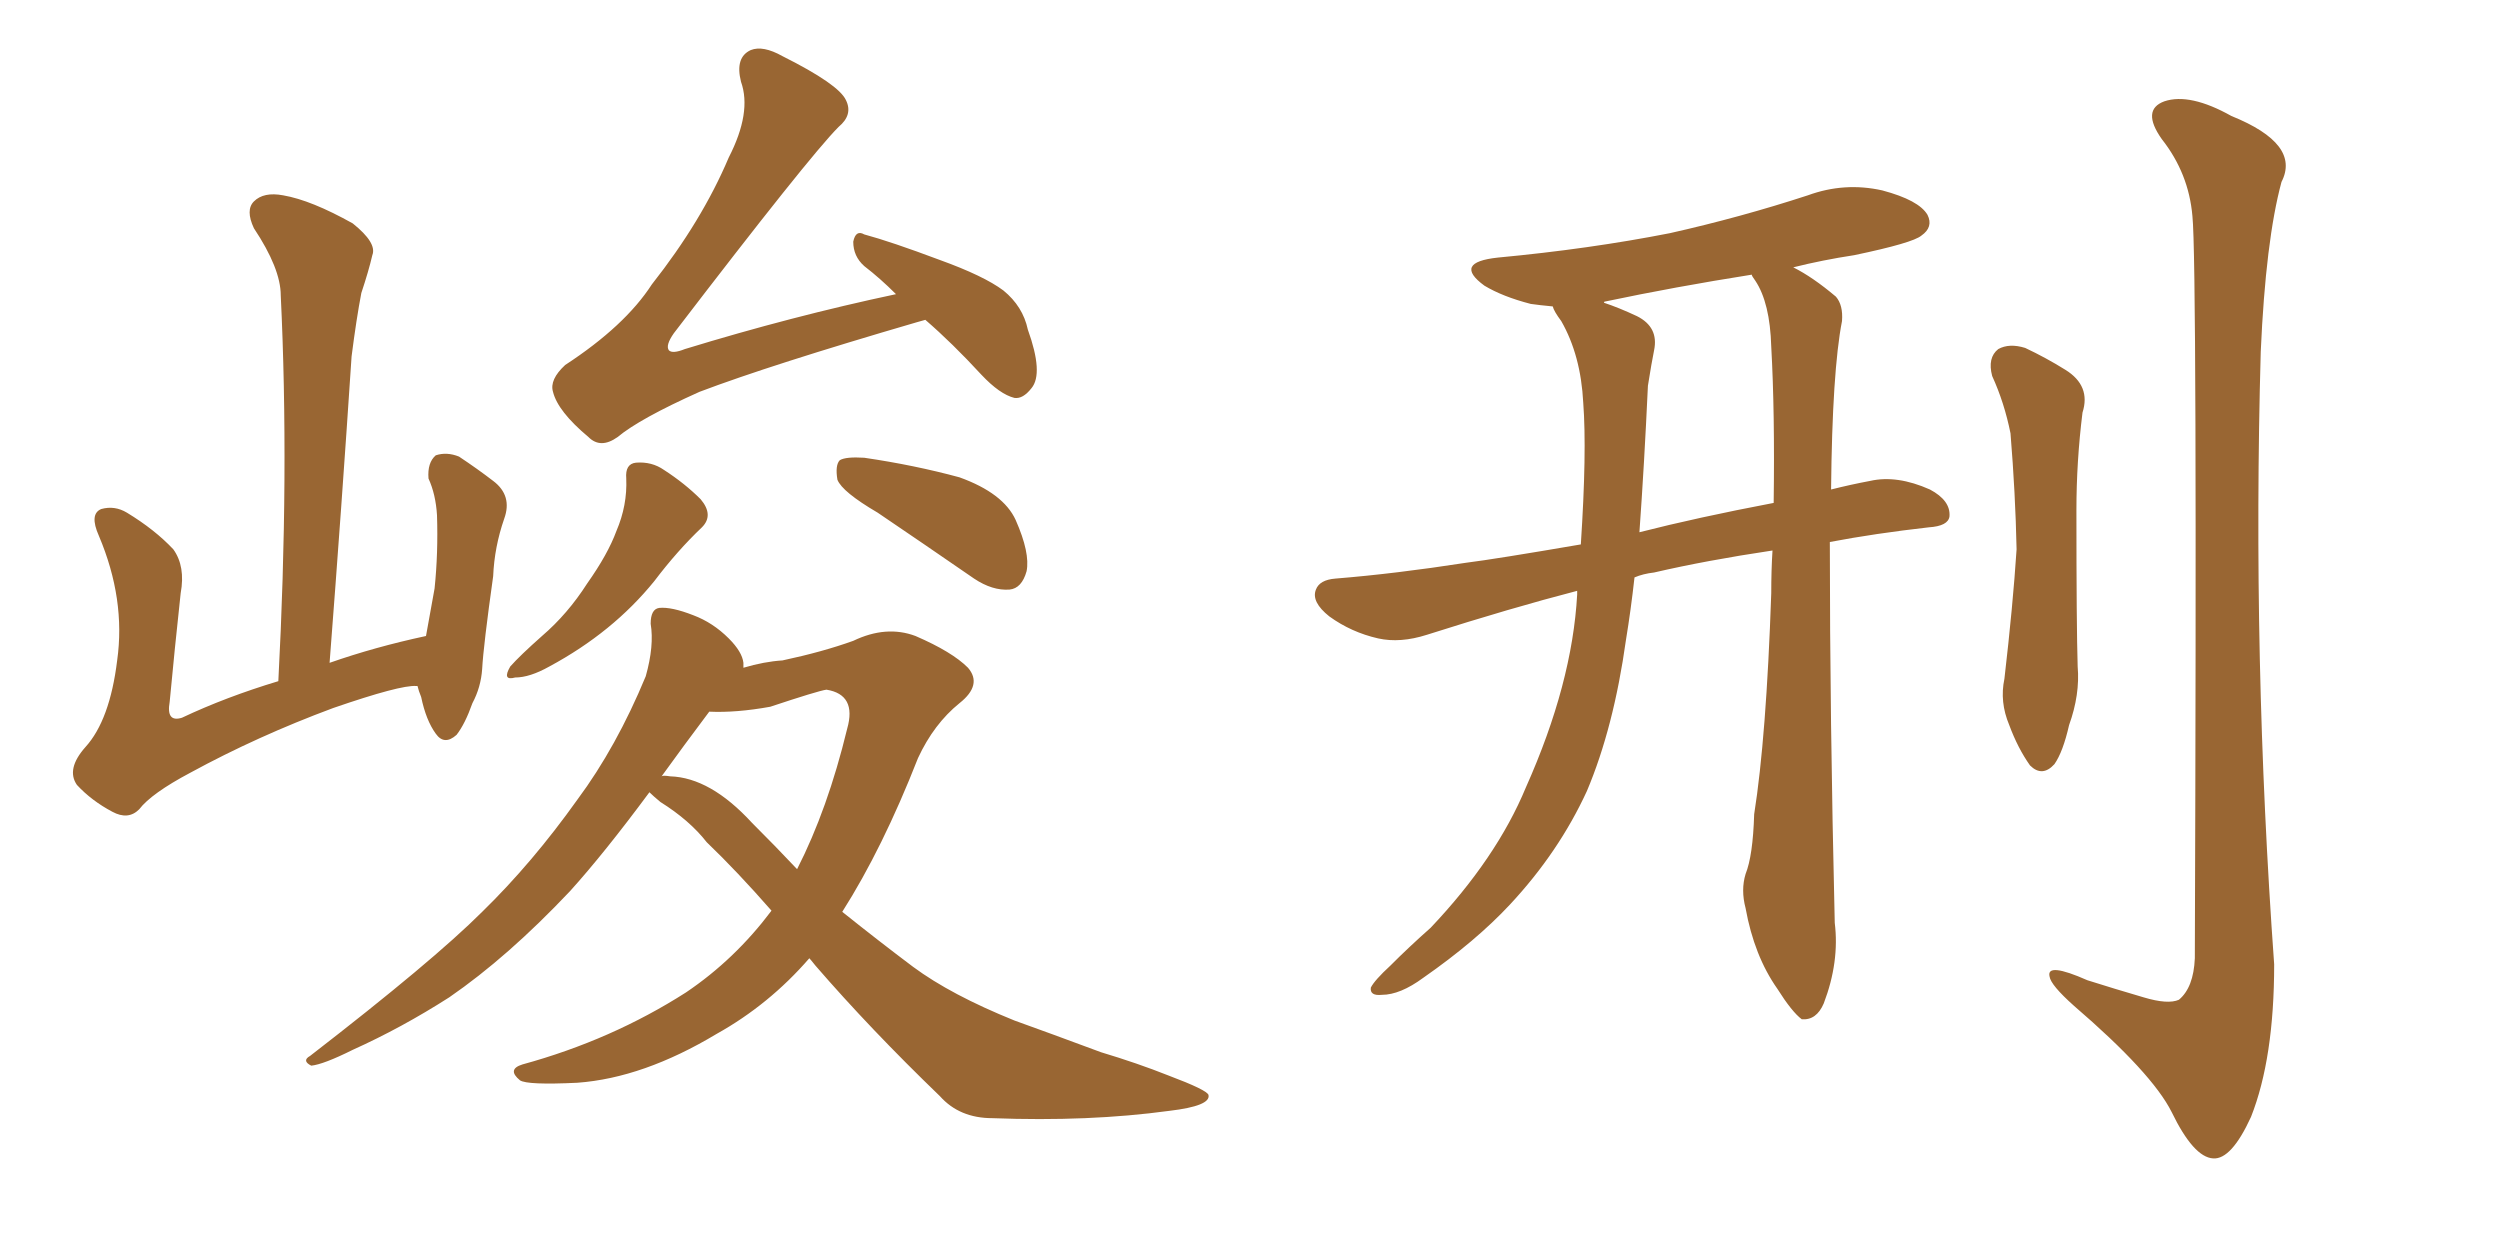 <svg xmlns="http://www.w3.org/2000/svg" xmlns:xlink="http://www.w3.org/1999/xlink" width="300" height="150"><path fill="#996633" padding="10" d="M50.10 82.32L50.10 82.32Q49.95 82.32 49.95 82.32L49.95 82.32Q48.05 82.18 39.99 84.96L39.99 84.96Q30.91 88.33 22.85 92.72L22.85 92.72Q18.16 95.21 16.70 97.12L16.70 97.12Q15.38 98.44 13.48 97.41L13.48 97.41Q10.99 96.09 9.23 94.19L9.23 94.19Q7.91 92.29 10.25 89.65L10.25 89.65Q13.18 86.43 14.06 79.25L14.06 79.25Q15.09 71.92 11.87 64.31L11.87 64.31Q10.69 61.67 12.16 61.08L12.16 61.08Q13.77 60.64 15.23 61.52L15.23 61.52Q18.60 63.57 20.80 65.92L20.80 65.92Q22.27 67.97 21.68 71.19L21.68 71.19Q20.95 77.93 20.36 84.23L20.36 84.23Q19.92 86.72 21.83 86.13L21.83 86.13Q27.10 83.64 33.40 81.74L33.40 81.74Q34.72 56.69 33.69 35.45L33.69 35.45Q33.69 32.23 30.47 27.39L30.47 27.39Q29.44 25.20 30.47 24.17L30.47 24.17Q31.64 23.00 33.98 23.44L33.98 23.44Q37.35 24.02 42.33 26.81L42.33 26.81Q45.26 29.15 44.68 30.62L44.68 30.62Q44.24 32.52 43.36 35.16L43.36 35.16Q42.77 38.23 42.19 42.77L42.19 42.77Q41.02 60.50 39.55 79.54L39.55 79.54Q44.97 77.64 51.12 76.32L51.12 76.32Q51.71 72.95 52.15 70.61L52.15 70.61Q52.59 66.36 52.44 61.82L52.44 61.82Q52.29 59.33 51.42 57.42L51.42 57.42Q51.27 55.52 52.29 54.64L52.29 54.64Q53.61 54.20 55.08 54.79L55.08 54.79Q57.28 56.25 59.18 57.71L59.18 57.71Q61.52 59.47 60.50 62.26L60.50 62.26Q59.33 65.63 59.18 69.14L59.18 69.14Q58.01 77.49 57.86 80.27L57.86 80.27Q57.71 82.47 56.69 84.38L56.69 84.38Q55.81 86.87 54.79 88.18L54.79 88.18Q53.32 89.50 52.29 88.04L52.29 88.04Q51.12 86.43 50.54 83.64L50.54 83.64Q50.24 82.91 50.10 82.32ZM111.04 38.38L111.04 38.38Q110.45 38.53 110.01 38.67L110.01 38.67Q92.43 43.80 83.94 47.02L83.94 47.02Q76.76 50.24 74.12 52.44L74.12 52.44Q72.07 53.91 70.61 52.44L70.61 52.44Q66.94 49.37 66.36 47.02L66.36 47.02Q65.92 45.56 67.82 43.80L67.82 43.80Q75 39.11 78.22 34.13L78.22 34.13Q84.23 26.51 87.45 18.90L87.45 18.90Q90.23 13.48 88.92 9.81L88.92 9.81Q88.18 6.88 90.09 6.01L90.09 6.01Q91.55 5.42 93.90 6.74L93.90 6.74Q100.63 10.11 101.51 12.01L101.51 12.01Q102.39 13.77 100.63 15.23L100.63 15.23Q97.12 18.75 80.86 39.99L80.86 39.99Q79.83 41.46 80.27 42.04L80.27 42.04Q80.71 42.48 82.18 41.89L82.18 41.89Q95.07 37.94 107.52 35.30L107.52 35.30Q105.62 33.40 103.71 31.93L103.71 31.93Q102.39 30.76 102.39 29.00L102.39 29.00Q102.69 27.54 103.71 28.13L103.71 28.13Q106.93 29.00 112.79 31.20L112.79 31.20Q118.07 33.11 120.41 34.86L120.41 34.86Q122.75 36.77 123.34 39.55L123.34 39.55Q125.24 44.82 123.78 46.58L123.78 46.58Q122.75 47.90 121.73 47.75L121.73 47.75Q119.97 47.31 117.77 44.97L117.77 44.97Q114.26 41.16 111.04 38.38ZM75.15 57.42L75.15 57.42Q75 55.66 76.32 55.52L76.32 55.52Q78.22 55.37 79.69 56.40L79.69 56.40Q82.18 58.01 84.08 59.91L84.08 59.91Q85.69 61.82 84.23 63.28L84.23 63.28Q81.30 66.06 78.52 69.73L78.52 69.73Q73.54 75.88 65.92 79.98L65.92 79.98Q63.57 81.30 61.82 81.30L61.82 81.30Q60.21 81.74 61.23 79.98L61.23 79.98Q62.40 78.66 65.04 76.32L65.04 76.32Q68.12 73.68 70.46 70.02L70.46 70.02Q72.95 66.50 73.97 63.72L73.97 63.72Q75.29 60.64 75.15 57.42ZM105.32 61.52L105.32 61.52Q101.07 59.03 100.49 57.57L100.49 57.57Q100.20 55.81 100.78 55.22L100.78 55.22Q101.51 54.79 103.71 54.93L103.71 54.93Q109.72 55.81 115.14 57.28L115.14 57.28Q120.41 59.18 121.88 62.40L121.88 62.40Q123.63 66.36 123.19 68.55L123.19 68.55Q122.61 70.61 121.14 70.75L121.14 70.75Q119.09 70.90 116.89 69.43L116.89 69.43Q110.74 65.19 105.32 61.52ZM97.12 114.99L97.12 114.99Q92.29 120.56 85.99 124.07L85.99 124.07Q77.20 129.35 69.29 129.93L69.29 129.93Q63.28 130.22 62.40 129.64L62.40 129.64Q60.79 128.32 62.70 127.73L62.70 127.73Q73.39 124.80 82.32 119.09L82.32 119.09Q88.18 115.14 92.58 109.28L92.58 109.28Q88.48 104.59 84.81 101.07L84.81 101.07Q82.76 98.44 79.25 96.24L79.25 96.24Q78.37 95.51 77.93 95.07L77.93 95.07Q72.51 102.39 68.41 106.93L68.41 106.93Q60.94 114.84 53.91 119.68L53.91 119.68Q48.19 123.34 42.33 125.98L42.33 125.98Q38.82 127.73 37.35 127.88L37.35 127.88Q36.18 127.29 37.21 126.71L37.21 126.71Q52.00 115.28 57.86 109.42L57.86 109.42Q63.87 103.56 69.29 95.95L69.29 95.95Q73.97 89.65 77.49 81.15L77.49 81.15Q78.52 77.49 78.08 74.85L78.08 74.85Q78.08 73.10 79.10 72.95L79.10 72.95Q80.57 72.80 83.20 73.83L83.20 73.83Q85.55 74.71 87.45 76.61L87.45 76.61Q89.06 78.22 89.21 79.54L89.21 79.54Q89.21 79.98 89.21 80.13L89.21 80.13Q91.70 79.39 93.90 79.25L93.90 79.25Q98.73 78.22 102.39 76.90L102.39 76.90Q106.35 75 109.86 76.32L109.86 76.32Q114.26 78.22 116.16 80.13L116.16 80.13Q117.92 82.18 115.14 84.38L115.14 84.38Q112.06 86.87 110.16 90.97L110.16 90.97Q105.91 101.81 101.07 109.42L101.07 109.42Q105.47 112.94 109.57 116.02L109.57 116.02Q114.11 119.38 121.73 122.46L121.73 122.46Q125.83 123.93 132.13 126.27L132.13 126.27Q136.52 127.59 140.19 129.05L140.19 129.05Q144.87 130.81 145.02 131.40L145.02 131.40Q145.31 132.71 140.33 133.30L140.33 133.30Q130.66 134.62 119.09 134.18L119.09 134.18Q115.14 134.18 112.79 131.54L112.79 131.54Q104.44 123.49 97.85 115.87L97.85 115.87Q97.27 115.14 97.12 114.99ZM90.23 98.73L90.23 98.73L90.23 98.73Q93.02 101.51 95.65 104.30L95.65 104.30Q99.32 97.12 101.66 87.45L101.66 87.45Q102.83 83.35 99.17 82.76L99.17 82.76Q98.14 82.91 92.43 84.81L92.43 84.81Q88.33 85.55 85.11 85.40L85.11 85.40Q82.03 89.50 79.39 93.16L79.39 93.16Q79.54 93.02 80.42 93.16L80.42 93.16Q85.25 93.31 90.23 98.73ZM212.70 66.06L212.70 66.06Q204.79 67.24 198.49 68.70L198.49 68.70Q197.17 68.85 196.14 69.29L196.14 69.29Q195.70 73.24 195.12 76.76L195.12 76.76Q193.65 87.30 190.43 94.92L190.43 94.92Q187.06 102.25 181.20 108.54L181.20 108.54Q177.10 112.94 170.80 117.33L170.80 117.33Q168.02 119.38 165.82 119.38L165.82 119.38Q164.36 119.53 164.50 118.51L164.50 118.51Q164.94 117.63 166.85 115.87L166.85 115.87Q169.04 113.67 171.68 111.33L171.68 111.33Q179.59 102.98 183.11 94.48L183.11 94.48Q188.67 82.03 189.26 71.34L189.26 71.34Q189.26 71.04 189.26 70.90L189.26 70.90Q181.35 72.95 171.24 76.17L171.24 76.17Q168.02 77.20 165.38 76.61L165.38 76.61Q162.16 75.88 159.52 73.97L159.52 73.97Q157.32 72.22 157.91 70.75L157.91 70.75Q158.35 69.58 160.25 69.43L160.25 69.43Q167.43 68.85 175.93 67.53L175.93 67.53Q179.44 67.09 189.70 65.33L189.70 65.33Q190.43 54.20 189.99 48.34L189.99 48.34Q189.70 42.63 187.35 38.53L187.35 38.53Q186.47 37.35 186.33 36.77L186.33 36.77Q184.72 36.62 183.69 36.47L183.69 36.47Q180.32 35.60 178.13 34.28L178.13 34.28Q174.32 31.49 179.74 30.91L179.74 30.91Q190.72 29.88 200.39 27.98L200.39 27.98Q208.89 26.07 216.94 23.44L216.94 23.44Q221.34 21.83 225.88 22.85L225.88 22.85Q230.27 24.02 231.30 25.78L231.30 25.78Q232.03 27.25 230.57 28.27L230.57 28.27Q229.54 29.15 222.51 30.62L222.51 30.62Q218.70 31.20 215.19 32.08L215.19 32.08Q217.53 33.25 220.31 35.60L220.31 35.60Q221.19 36.62 221.04 38.53L221.04 38.53Q219.87 44.53 219.73 58.74L219.73 58.74Q222.07 58.15 224.41 57.71L224.41 57.71Q227.64 56.98 231.59 58.74L231.59 58.74Q234.08 60.06 233.94 61.96L233.94 61.96Q233.79 63.13 231.45 63.28L231.45 63.28Q225 64.01 219.58 65.04L219.58 65.04Q219.58 85.99 220.17 110.74L220.17 110.74Q220.75 115.43 218.85 120.41L218.85 120.41Q217.97 122.46 216.21 122.31L216.21 122.31Q215.04 121.44 213.28 118.65L213.28 118.65Q210.50 114.70 209.47 108.98L209.47 108.98Q208.89 106.79 209.47 104.88L209.47 104.88Q210.35 102.69 210.50 97.71L210.50 97.71Q211.96 88.48 212.55 71.19L212.55 71.19Q212.55 68.41 212.70 66.06ZM210.64 33.69L210.64 33.69Q210.21 33.11 210.21 32.96L210.21 32.96Q200.98 34.42 192.63 36.18L192.63 36.18Q192.48 36.18 192.48 36.33L192.48 36.33Q194.24 36.91 196.44 37.94L196.44 37.94Q199.07 39.26 198.49 42.04L198.49 42.04Q198.19 43.51 197.75 46.29L197.75 46.29Q197.31 55.81 196.73 63.87L196.73 63.87Q203.61 62.11 212.84 60.35L212.84 60.35Q212.99 49.51 212.55 41.60L212.55 41.60Q212.40 36.33 210.64 33.69ZM239.06 45.12L239.06 45.12Q238.48 42.92 239.79 41.89L239.79 41.89Q241.11 41.16 243.02 41.75L243.02 41.75Q245.51 42.92 247.85 44.38L247.85 44.38Q250.93 46.29 249.90 49.51L249.90 49.51Q249.17 55.37 249.17 61.23L249.17 61.23Q249.17 75.15 249.32 79.98L249.32 79.98Q249.61 83.35 248.29 87.01L248.29 87.01Q247.56 90.23 246.53 91.70L246.53 91.70Q245.07 93.31 243.60 91.85L243.60 91.85Q242.14 89.79 241.11 87.01L241.11 87.01Q239.94 84.23 240.53 81.45L240.53 81.45Q241.55 72.66 241.99 65.92L241.99 65.92Q241.85 59.18 241.26 52.00L241.26 52.00Q240.53 48.34 239.06 45.12ZM263.09 25.93L263.09 25.93L263.09 25.93Q262.65 20.80 259.42 16.70L259.42 16.70Q256.93 13.18 259.72 12.16L259.72 12.16Q262.79 11.13 267.77 13.92L267.77 13.92Q276.12 17.29 273.78 21.83L273.78 21.83Q271.88 28.86 271.29 42.19L271.29 42.19Q270.26 79.10 272.90 115.72L272.90 115.72Q272.90 127.00 270.12 134.03L270.12 134.03Q267.77 139.16 265.58 139.01L265.58 139.01Q263.23 138.87 260.60 133.45L260.60 133.45Q258.25 128.76 248.88 120.70L248.88 120.70Q246.09 118.21 245.95 117.19L245.95 117.19Q245.51 115.43 250.49 117.63L250.49 117.63Q253.71 118.65 257.23 119.68L257.23 119.68Q260.16 120.56 261.47 119.97L261.47 119.97Q263.23 118.51 263.38 114.99L263.38 114.99Q263.67 31.35 263.09 25.93Z"/></svg>